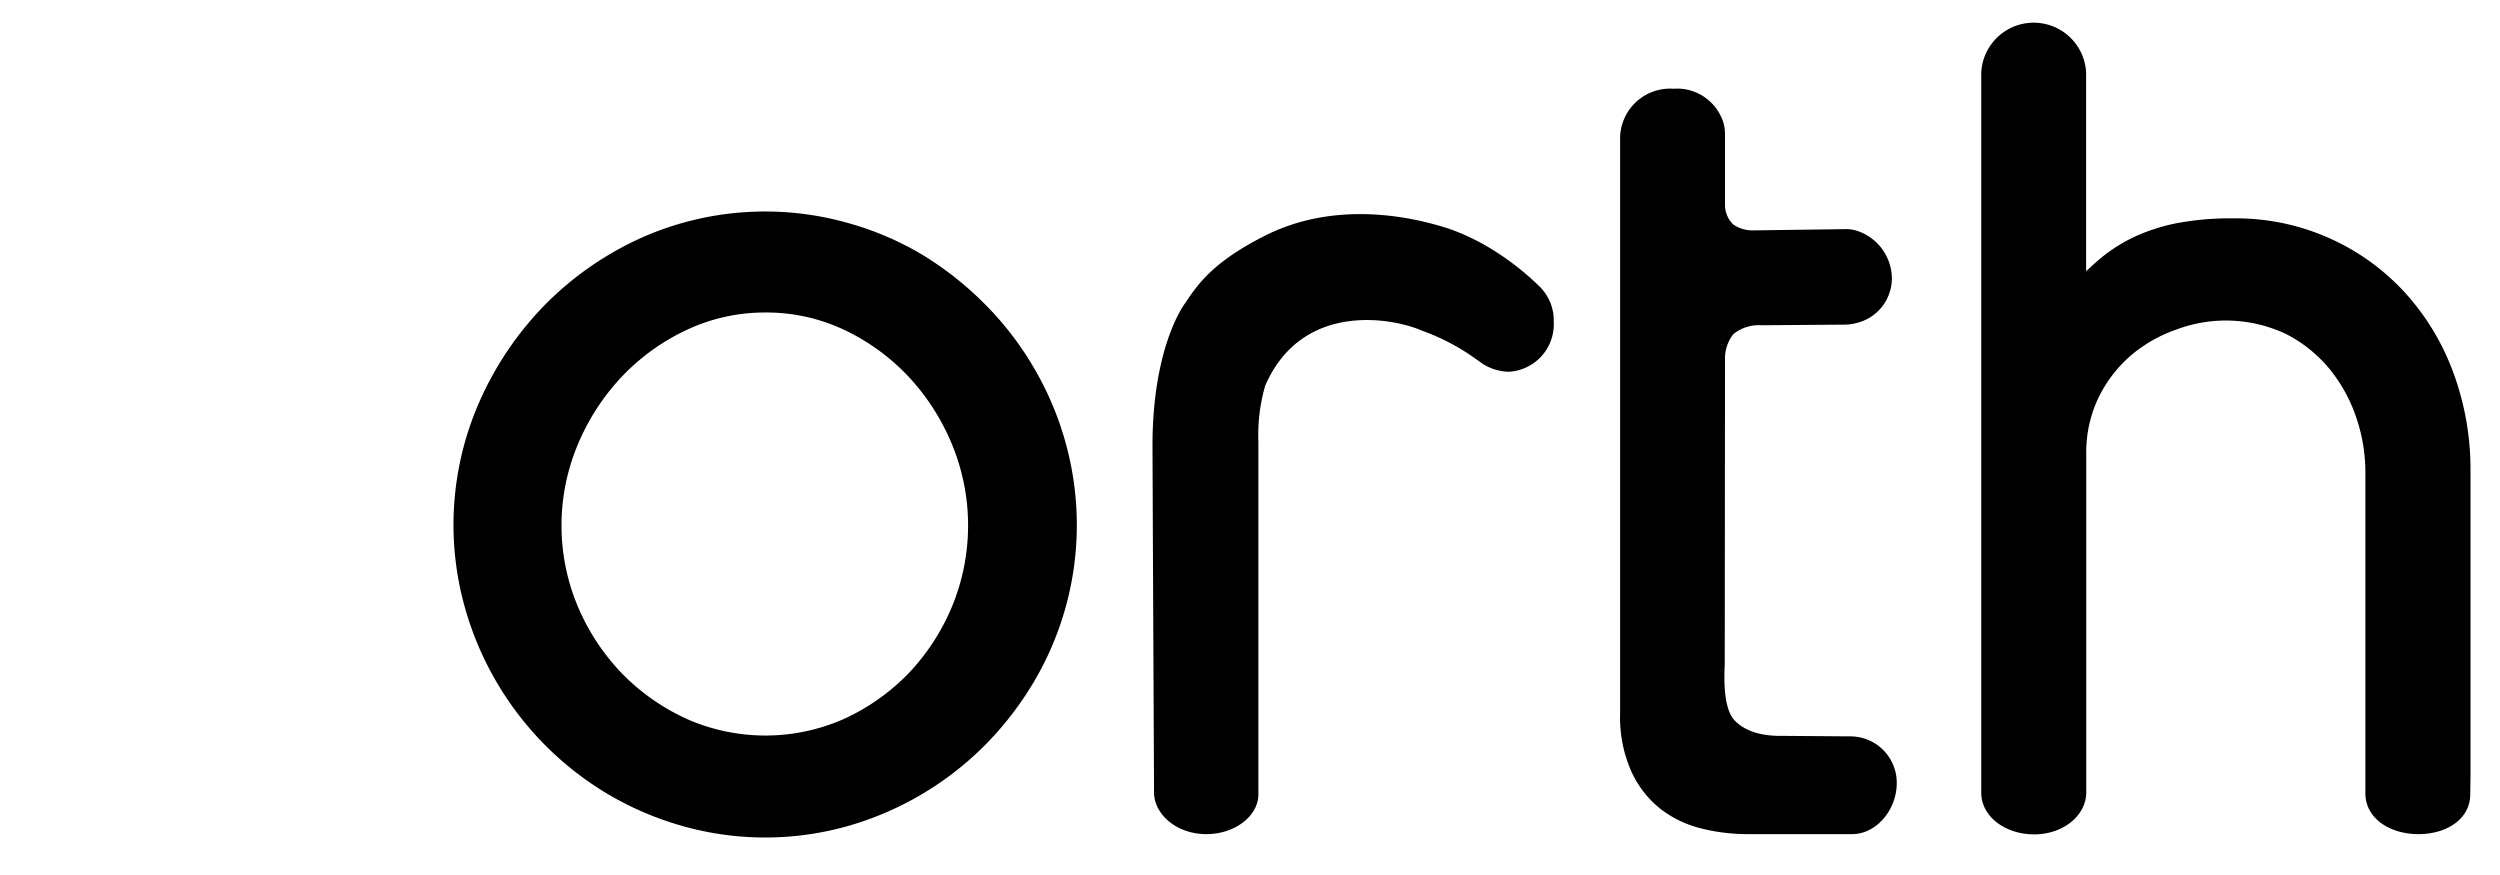<?xml version="1.0" encoding="UTF-8"?>
<svg xmlns="http://www.w3.org/2000/svg" id="Ebene_1" data-name="Ebene 1" viewBox="0 0 200 70">
  <path d="M119.1,19.79a18,18,0,0,0-3.23-1.51c-1-.29-8-2.73-14.56.52-4,2-5.36,3.71-6.48,5.43,0,0-2.53,3.19-2.63,11,0,2.21.12,27.5.12,27.5,0,.27,0,.7,0,.75.09,1.79,1.91,3.25,4.19,3.25s4.16-1.45,4.16-3.18c0-.1,0-.61,0-.82V35.3a14.21,14.21,0,0,1,.54-4.43c2.93-6.78,10.19-5.46,12.54-4.42A17.37,17.37,0,0,1,118,28.67l.65.46a4.1,4.1,0,0,0,2.07.61,3.81,3.81,0,0,0,3.58-4,3.79,3.79,0,0,0-1.19-2.87A21.67,21.67,0,0,0,119.1,19.79Z"></path>
  <path d="M142.73,58.87c-.57,0-2.75.09-4-1.28-1-1.13-.75-4.07-.75-4.51L138,28.73a3.13,3.13,0,0,1,.67-2,3.21,3.21,0,0,1,2.23-.71l6.74-.05a4.1,4.1,0,0,0,1-.16,3.68,3.68,0,0,0,2.71-3.54,4.05,4.05,0,0,0-2.74-3.79h0a2.86,2.86,0,0,0-.92-.15l-7.35.1a2.74,2.74,0,0,1-1.69-.48A2.19,2.19,0,0,1,138,16.4V11.27c0-.16,0-.52,0-.65a3.17,3.17,0,0,0-.35-1.36,3.87,3.87,0,0,0-3.76-2.16,4,4,0,0,0-4.28,4.14V57.05a10.67,10.67,0,0,0,.93,4.74,8.1,8.1,0,0,0,2.4,3,8.82,8.82,0,0,0,3.3,1.52,15.27,15.27,0,0,0,3.53.42l8.39,0c2,0,3.58-2,3.58-4.07a3.71,3.71,0,0,0-3.66-3.75Z"></path>
  <path d="M197.64,62.06V37.64a22.38,22.38,0,0,0-1.38-7.85,19.47,19.47,0,0,0-3.89-6.41,18.32,18.32,0,0,0-13.78-5.91,22.77,22.77,0,0,0-4.37.37,15,15,0,0,0-3.43,1.09A12.88,12.88,0,0,0,168,20.7c-.38.32-.75.67-1.11,1V5.81a4.2,4.2,0,0,0-8.39,0c0,.13,0,.5,0,.54v56c0,.21,0,.75,0,1.06,0,1.93,1.94,3.34,4.23,3.34s4.17-1.47,4.17-3.38c0-.13,0-1,0-1.08V36.35a10.15,10.15,0,0,1,1-4.58,10.63,10.63,0,0,1,2.6-3.36,11.39,11.39,0,0,1,3.62-2.05,11.26,11.26,0,0,1,8.78.37,11,11,0,0,1,3.49,2.82,12.43,12.43,0,0,1,2.12,3.88,13.54,13.54,0,0,1,.72,4.21V62.17c0,.46,0,1.22,0,1.29,0,2,1.94,3.27,4.24,3.27s4.15-1.23,4.15-3.19Z"></path>
  <path d="M61.26,67a24.32,24.32,0,0,1-6.56-.89,25.17,25.17,0,0,1-6-2.54,25.32,25.32,0,0,1-11.5-14.94,24.42,24.42,0,0,1,1.08-16.32,26.14,26.14,0,0,1,5.39-8,25.62,25.62,0,0,1,7.92-5.41,24.36,24.36,0,0,1,16.18-1.08,24.39,24.39,0,0,1,6,2.55,26.39,26.39,0,0,1,5,3.94,25.22,25.22,0,0,1,3.92,5.08,24.94,24.94,0,0,1,2.55,6,24.61,24.61,0,0,1-2.55,19.19,26,26,0,0,1-3.92,5.06,25.28,25.28,0,0,1-11,6.46A24.37,24.37,0,0,1,61.26,67Zm0-42a14.69,14.69,0,0,0-6.34,1.4,17.16,17.16,0,0,0-5.19,3.75,18,18,0,0,0-3.52,5.45,16.72,16.72,0,0,0,0,12.88,17.59,17.59,0,0,0,3.51,5.36,17.24,17.24,0,0,0,5.19,3.66,15.55,15.55,0,0,0,12.64,0,17.05,17.05,0,0,0,5.16-3.66,17.55,17.55,0,0,0,3.47-5.36,17,17,0,0,0,0-12.88,17.94,17.94,0,0,0-3.48-5.45,17.06,17.06,0,0,0-5.16-3.76A14.59,14.59,0,0,0,61.24,25Z"></path>
</svg>
